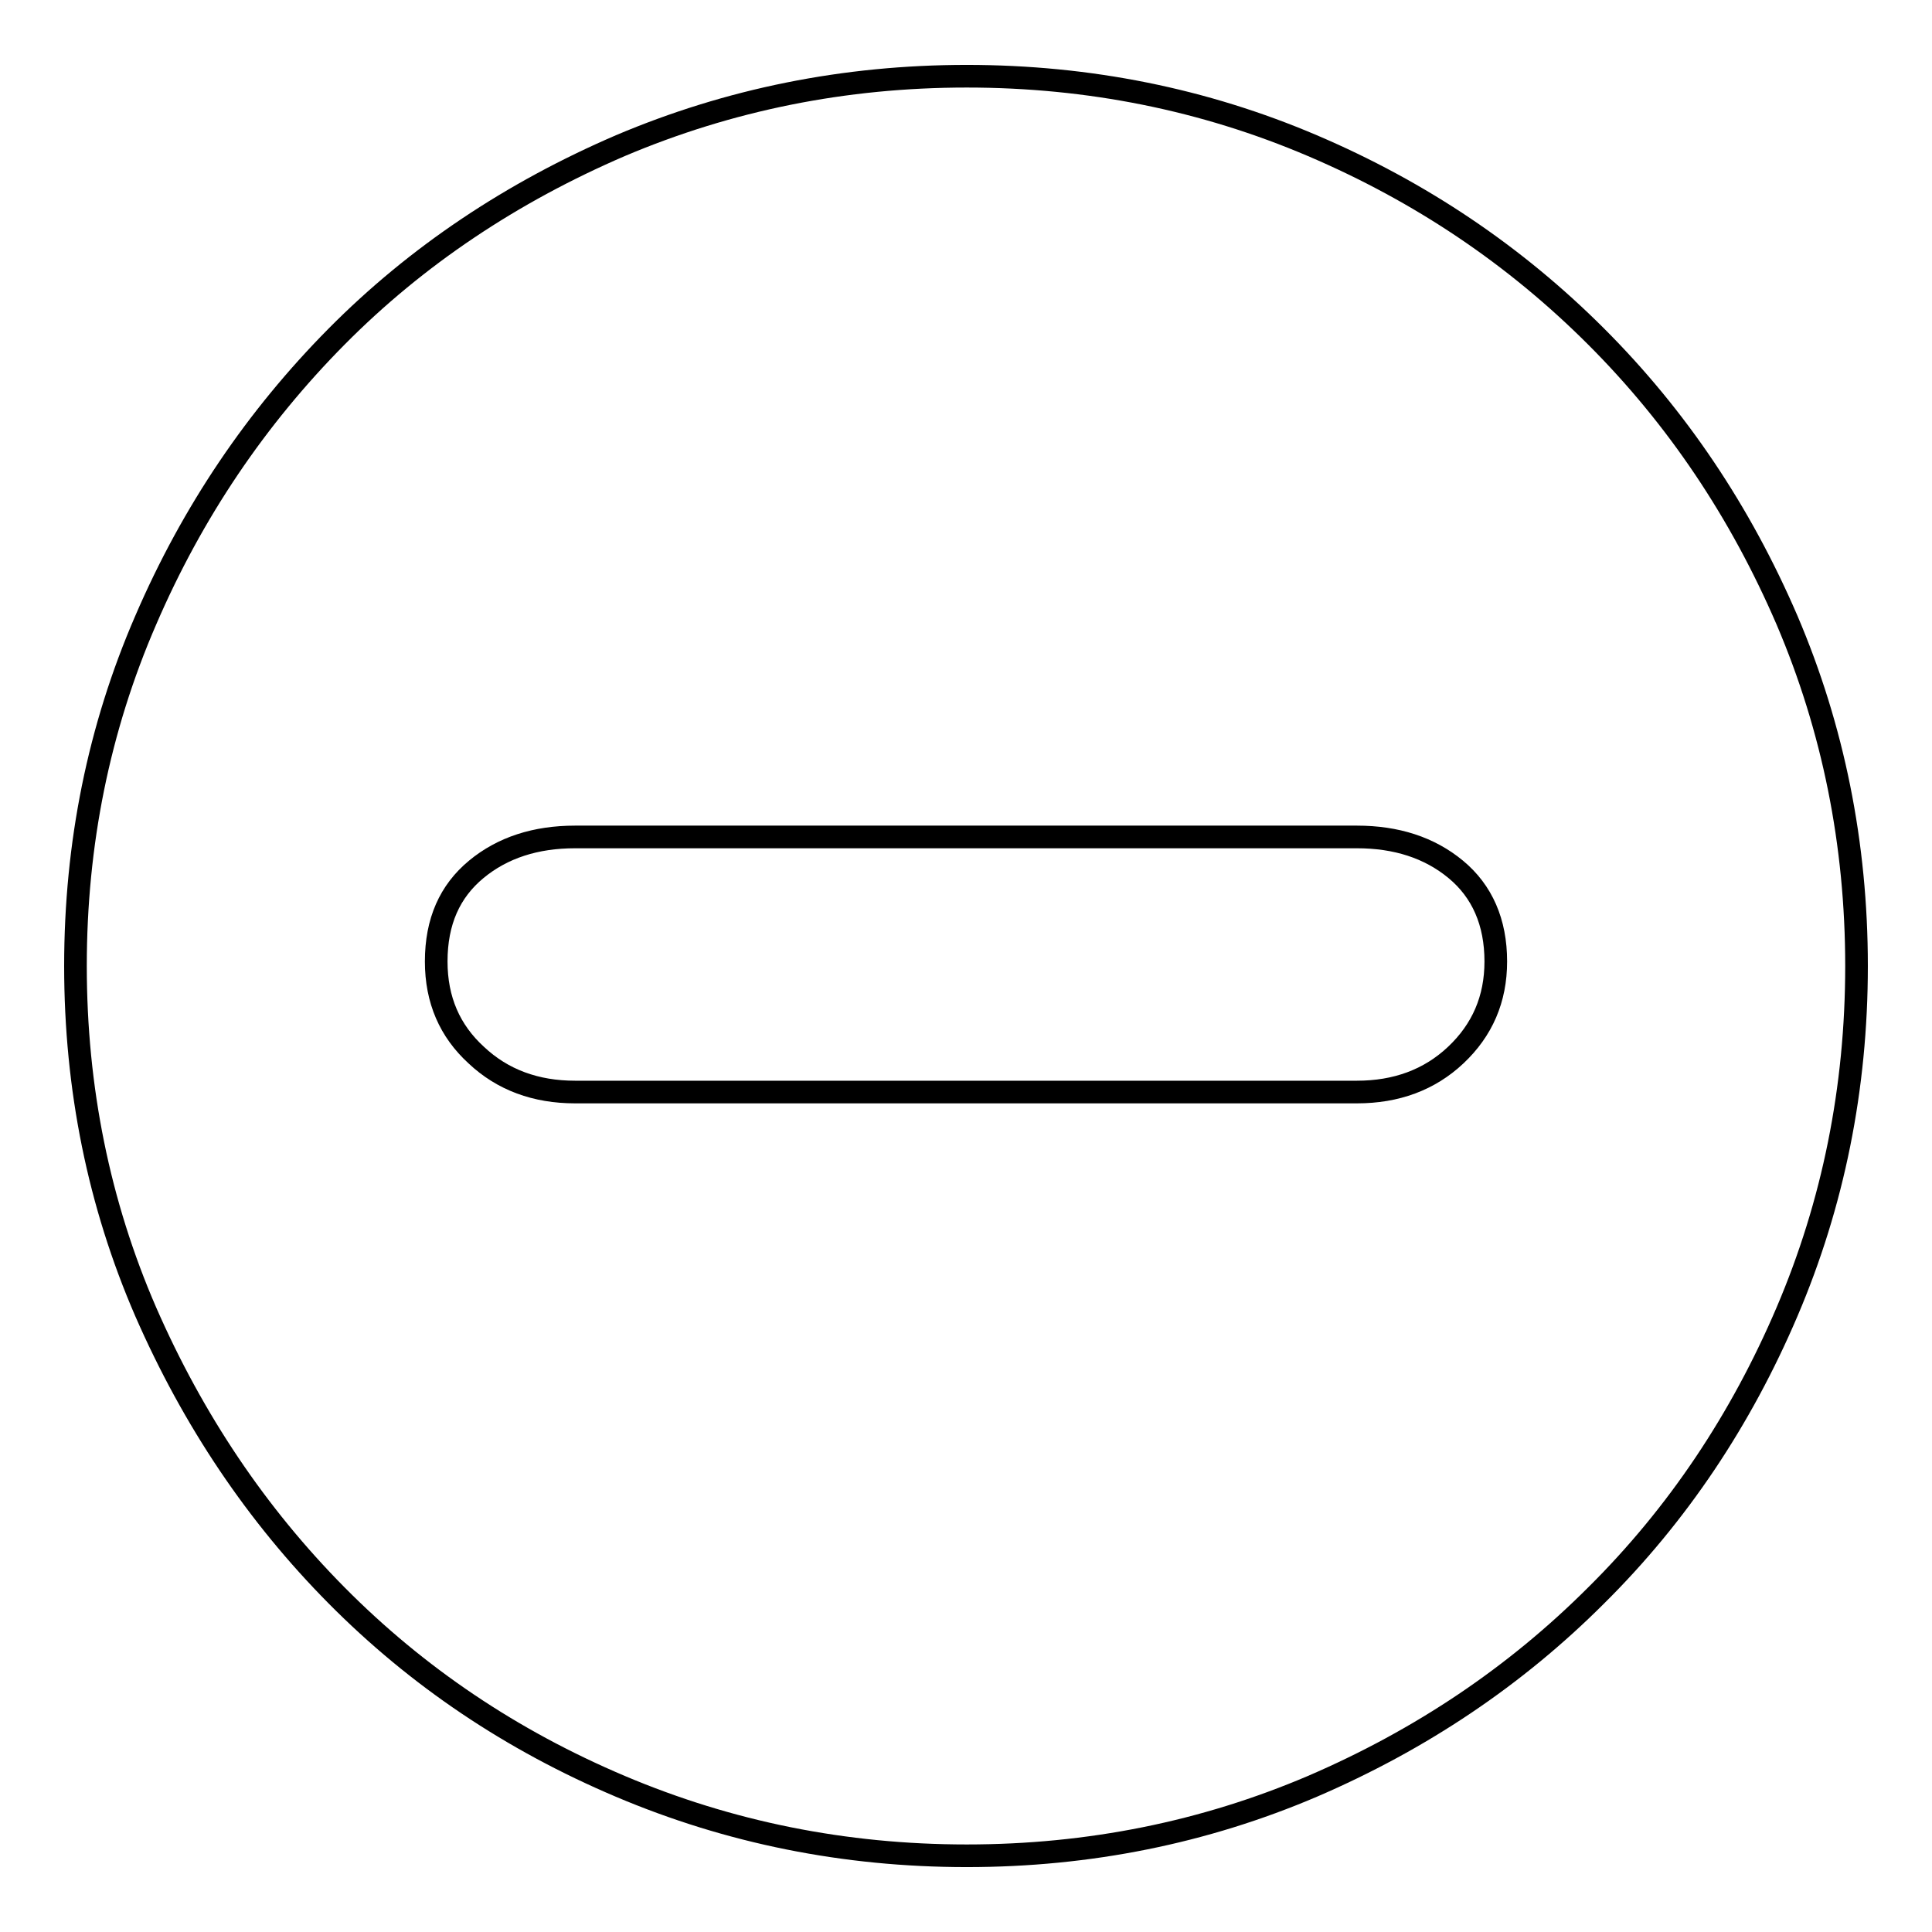 <?xml version="1.0" encoding="utf-8"?>
<!-- Svg Vector Icons : http://www.onlinewebfonts.com/icon -->
<!DOCTYPE svg PUBLIC "-//W3C//DTD SVG 1.1//EN" "http://www.w3.org/Graphics/SVG/1.1/DTD/svg11.dtd">
<svg version="1.1" xmlns="http://www.w3.org/2000/svg" xmlns:xlink="http://www.w3.org/1999/xlink" x="0px" y="0px" viewBox="0 0 256 256" enable-background="new 0 0 256 256" xml:space="preserve">
<g><g><path stroke-width="3" fill-opacity="0" stroke="#000000"  d="M128.1,10.1c16.2,0,31.5,3.1,45.8,9.2c14.3,6.1,26.8,14.5,37.6,25.3c10.7,10.7,19.1,23.2,25.3,37.6c6.1,14.3,9.2,29.6,9.2,45.8s-3.1,31.5-9.2,45.8c-6.1,14.3-14.5,26.9-25.3,37.6c-10.7,10.7-23.2,19.1-37.6,25.3c-14.3,6.1-29.6,9.2-45.8,9.2c-16.2,0-31.5-3.1-45.9-9.2c-14.4-6.1-26.9-14.5-37.6-25.3c-10.6-10.7-19-23.2-25.3-37.6C13.1,159.5,10,144.2,10,128s3.1-31.5,9.3-45.8C25.5,67.8,34,55.3,44.6,44.6s23.2-19.1,37.6-25.3C96.6,13.2,111.9,10.1,128.1,10.1z M179.8,144.7c5.2,0,9.6-1.6,13.1-4.9c3.5-3.3,5.3-7.4,5.3-12.4c0-5.2-1.8-9.3-5.3-12.2c-3.5-2.9-7.9-4.3-13.1-4.3H76.2c-5.2,0-9.6,1.4-13.1,4.3c-3.5,2.9-5.3,6.9-5.3,12.2c0,5.1,1.8,9.2,5.3,12.4c3.5,3.3,7.9,4.9,13.1,4.9H179.8z"/></g></g>
</svg>